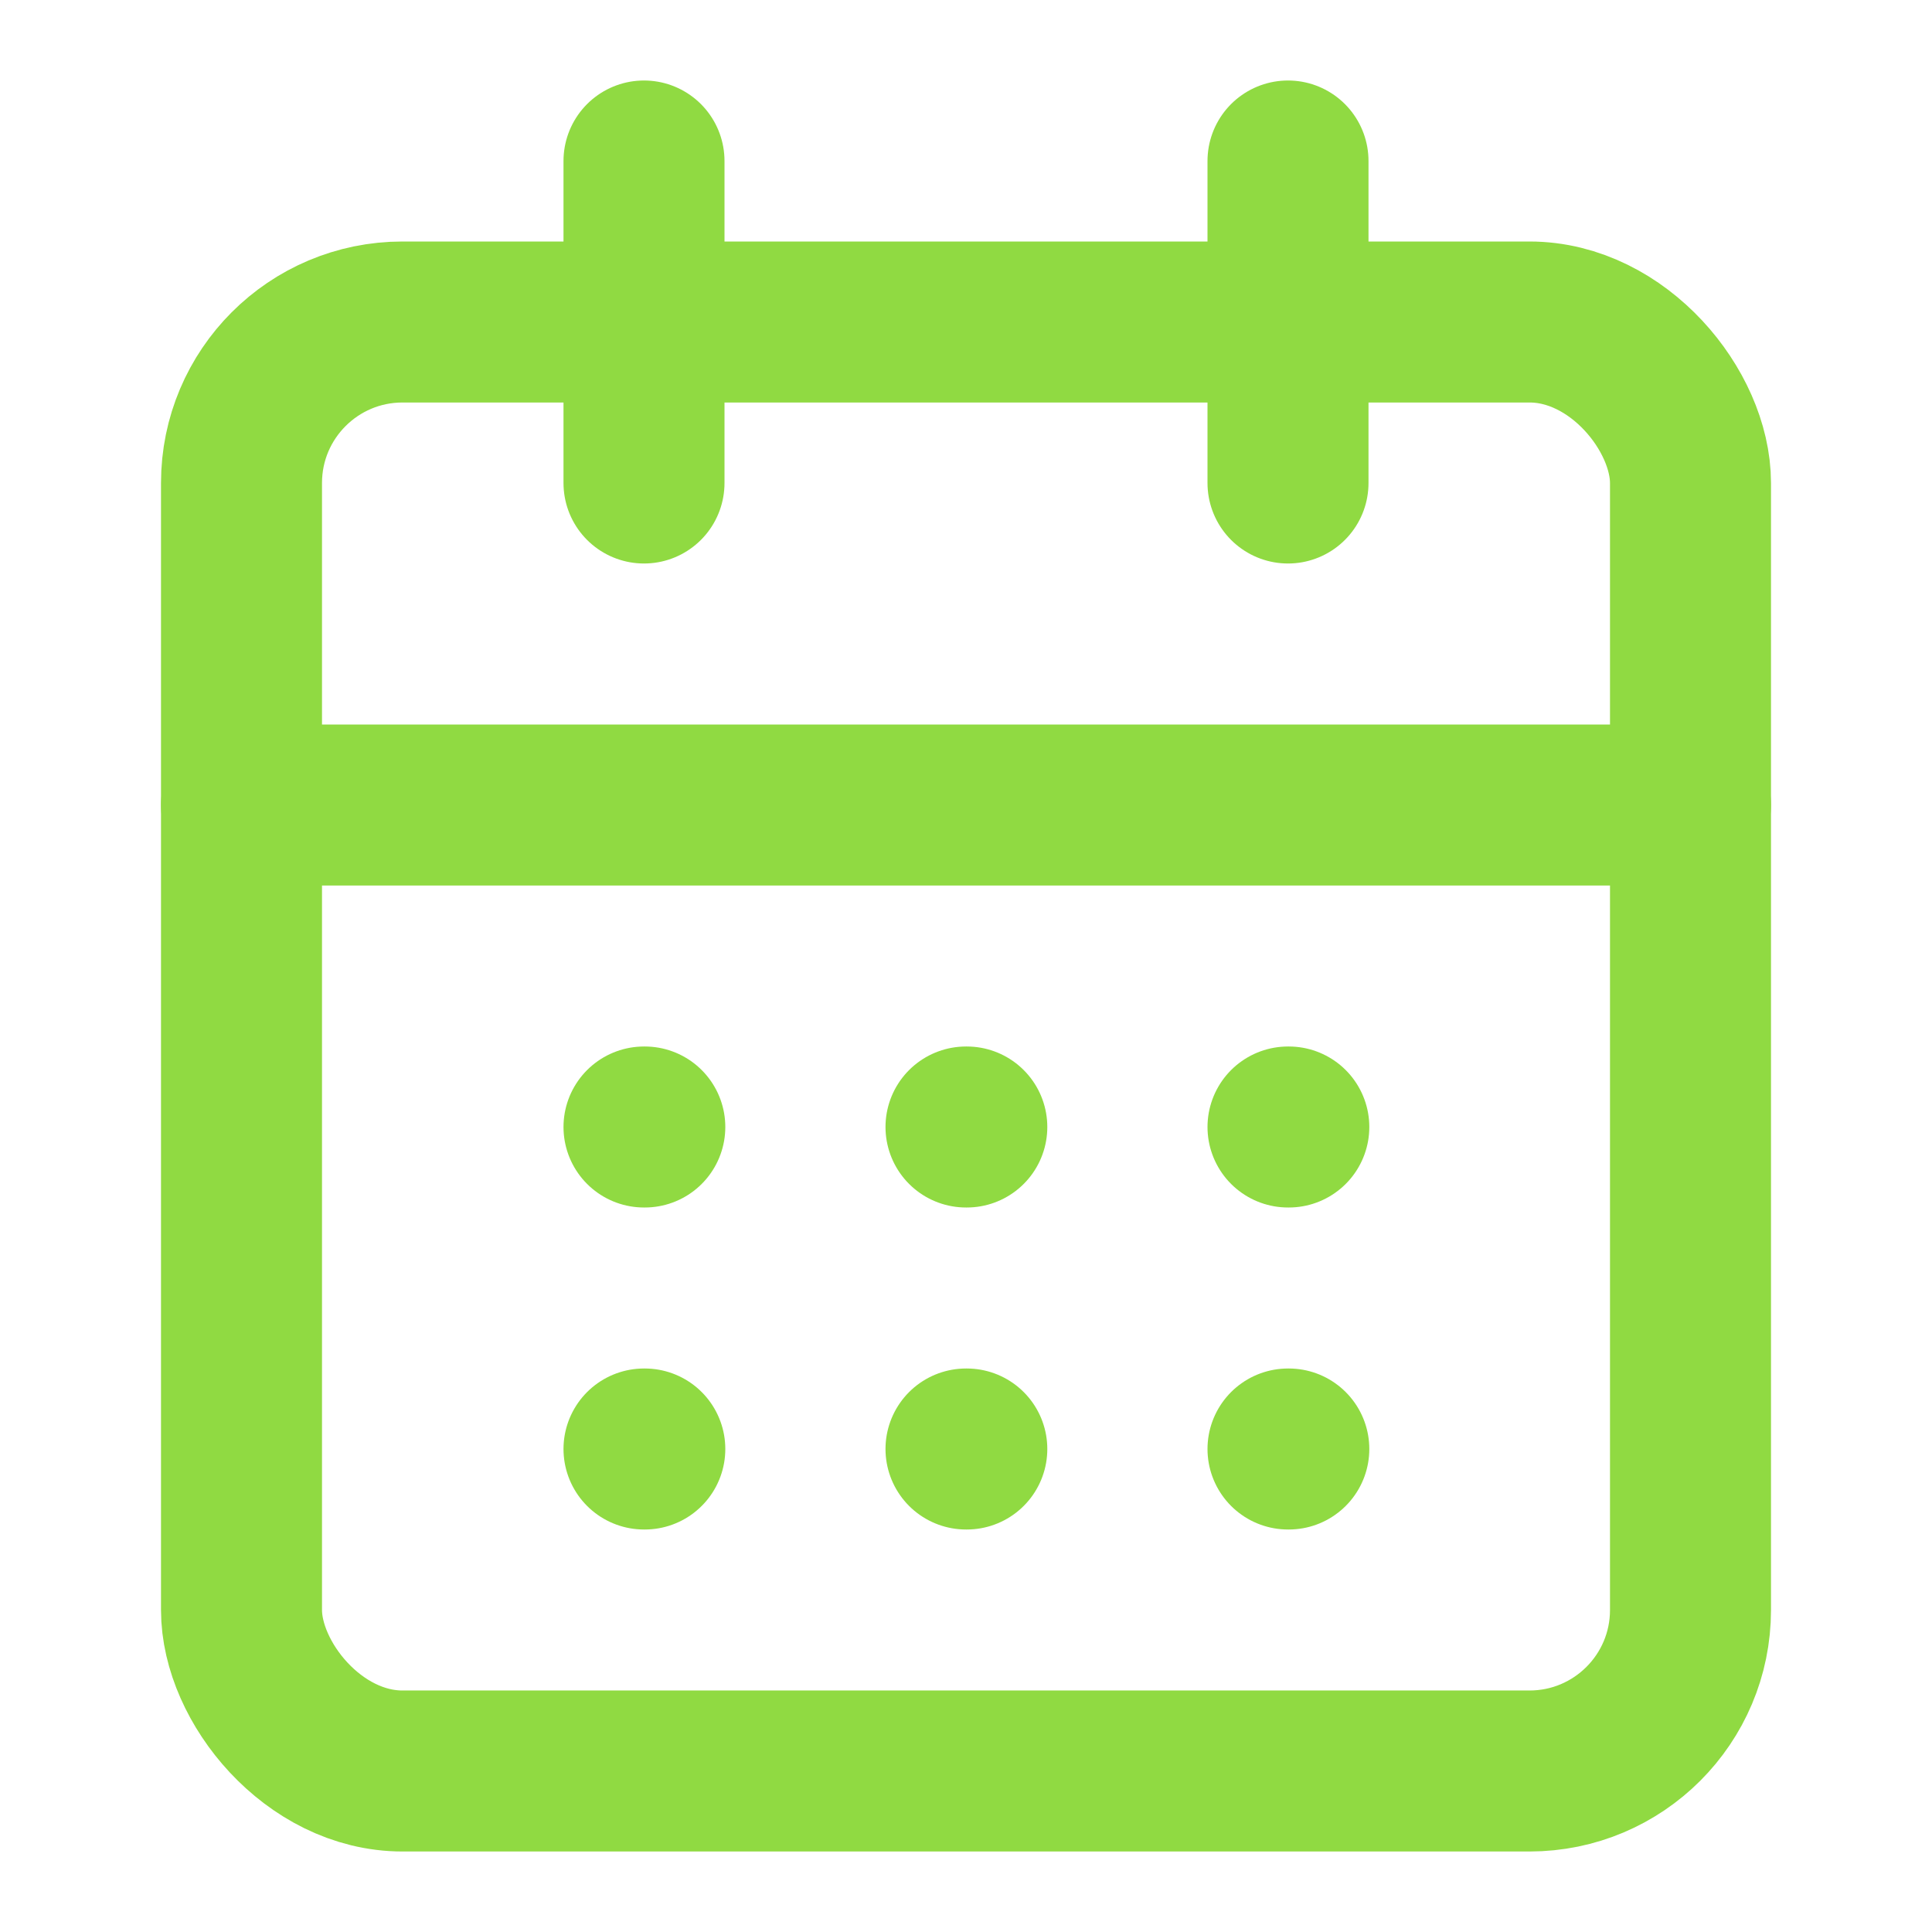 <svg xmlns="http://www.w3.org/2000/svg" width="24" height="24" viewBox="0 0 24 24" fill="none" stroke="rgb(144, 218, 66)" stroke-width="2" stroke-linecap="round" stroke-linejoin="round" class="lucide lucide-calendar-days education-icon float-animation-1 w-8 sm:w-[60px] h-8 sm:h-[60px]" style="position:absolute;left:10%;top:15%;color:#90da42" data-astro-cid-k3ovrttn="true"><path d="M8 2v4"/><path d="M16 2v4"/><rect width="18" height="18" x="3" y="4" rx="2"/><path d="M3 10h18"/><path d="M8 14h.01"/><path d="M12 14h.01"/><path d="M16 14h.01"/><path d="M8 18h.01"/><path d="M12 18h.01"/><path d="M16 18h.01"/></svg>